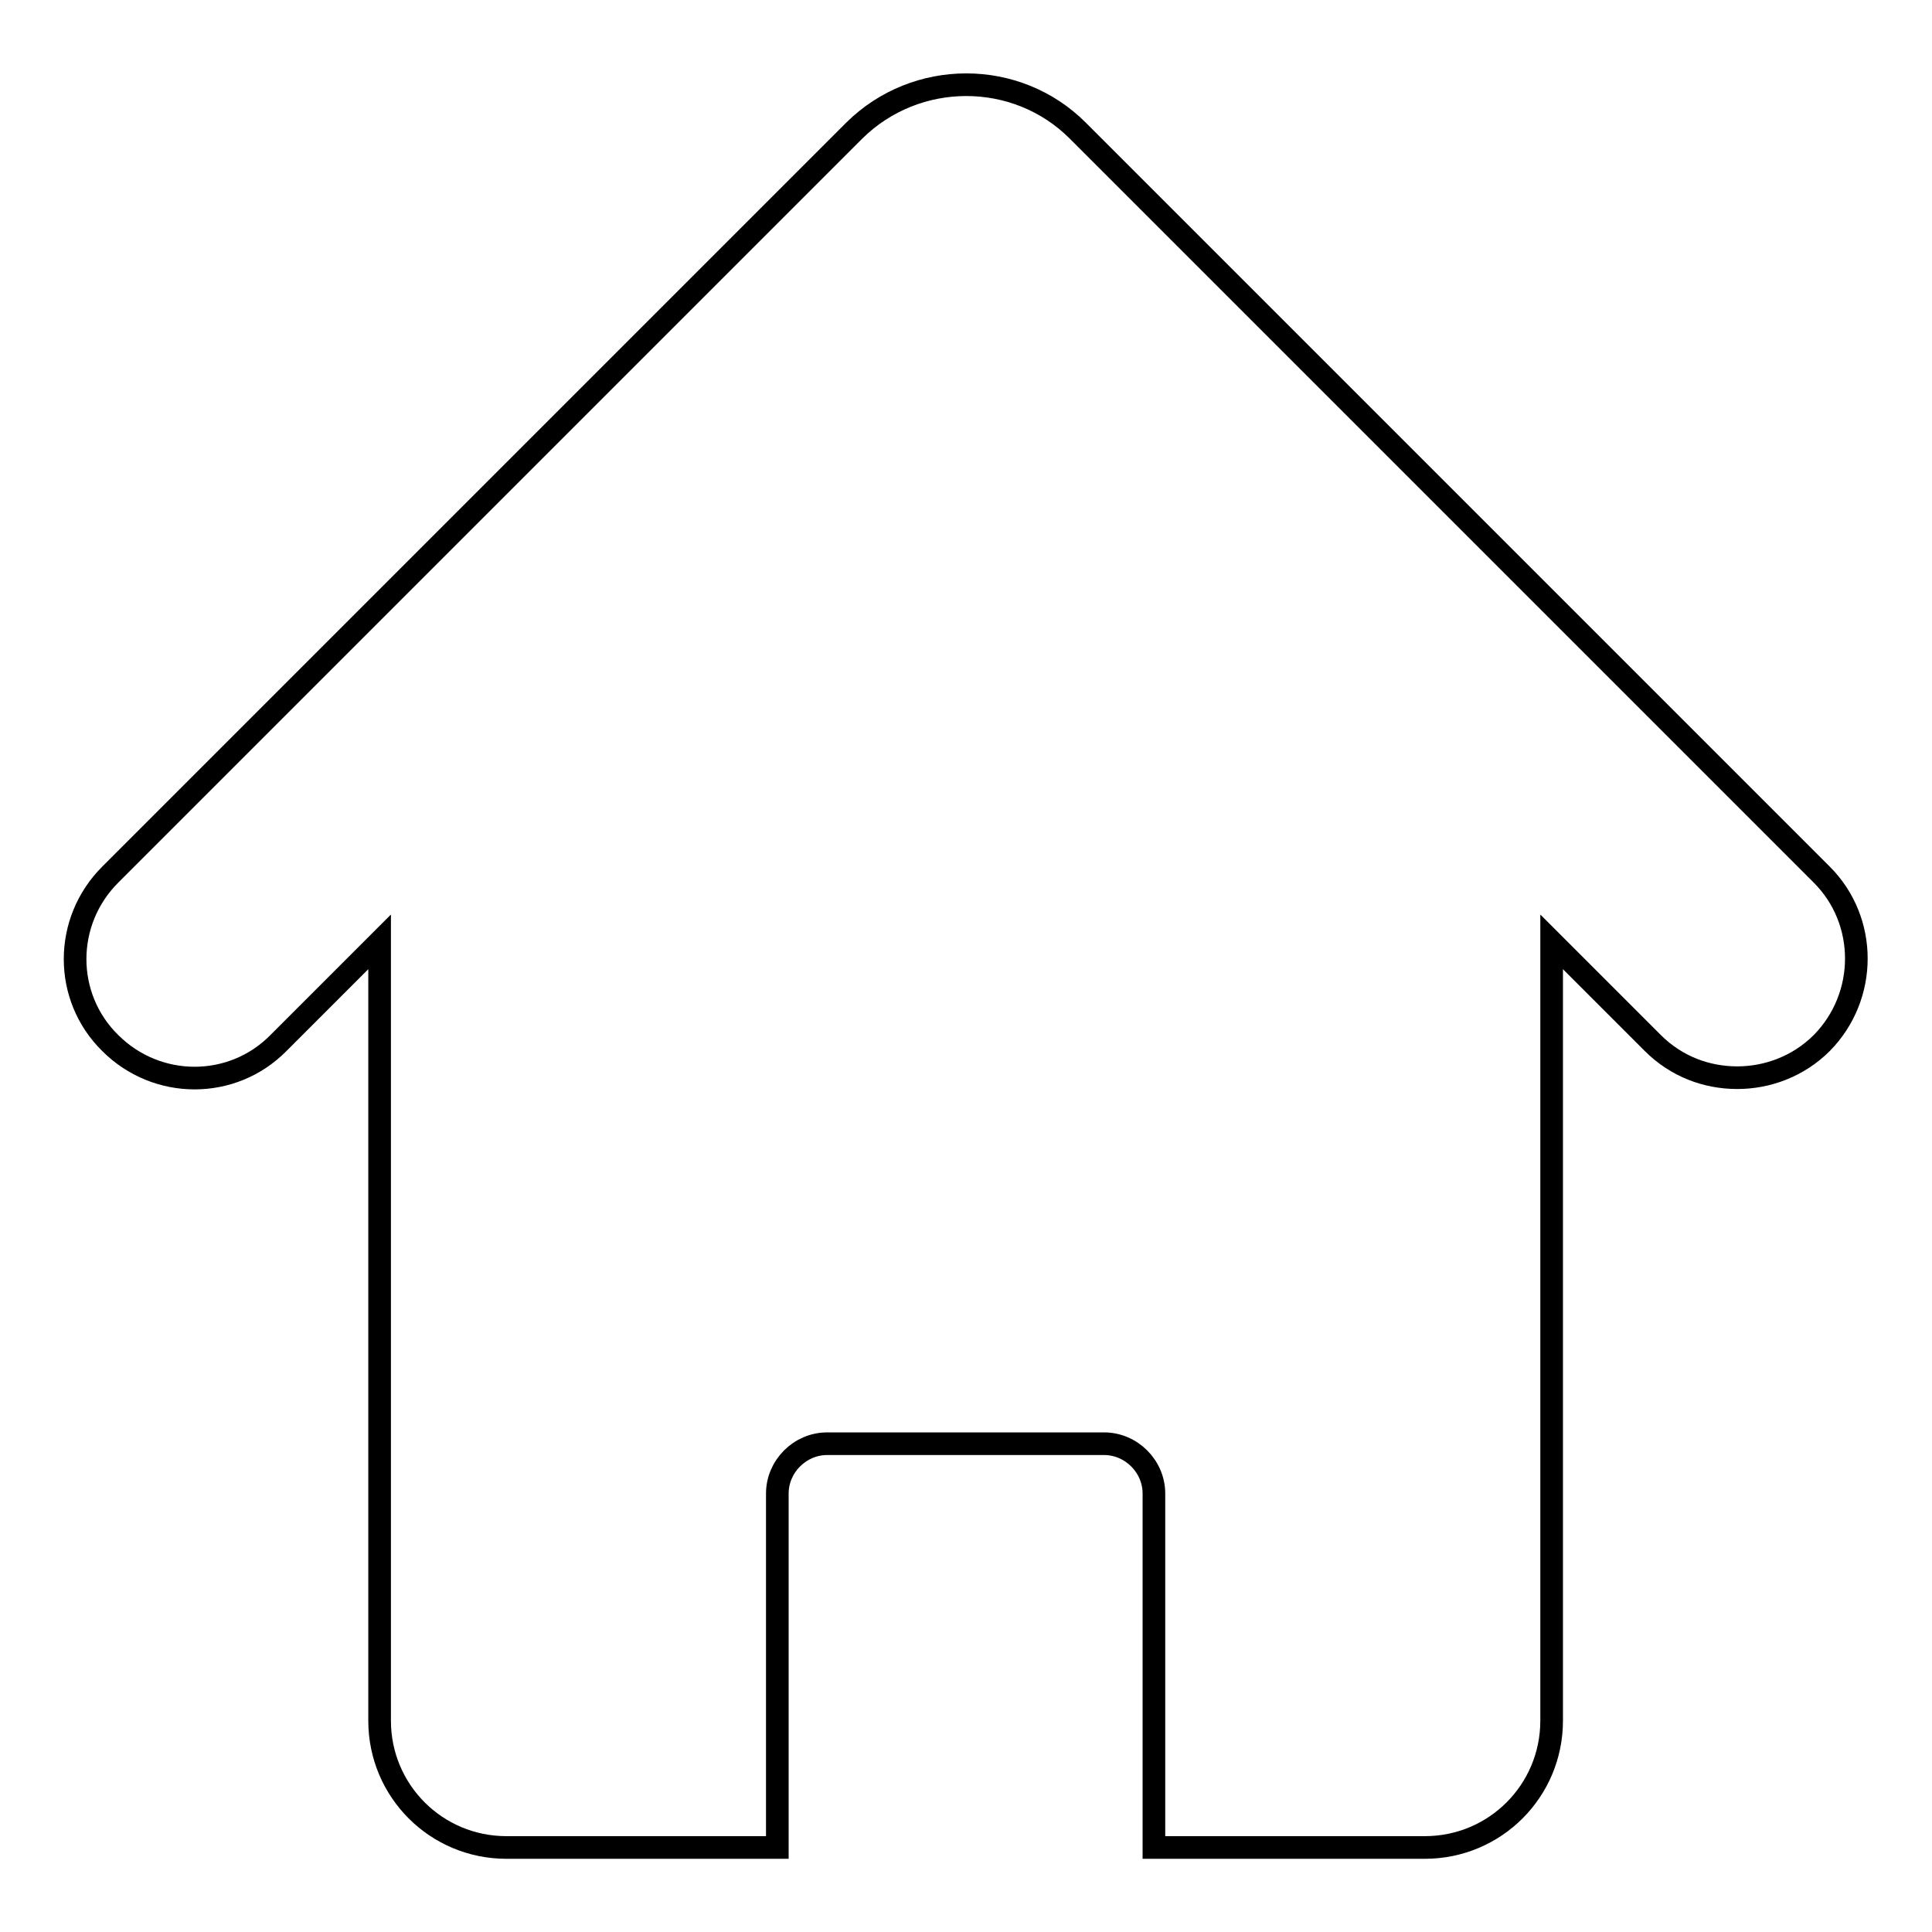 <?xml version="1.0" encoding="utf-8"?>
<!-- Svg Vector Icons : http://www.onlinewebfonts.com/icon -->
<!DOCTYPE svg PUBLIC "-//W3C//DTD SVG 1.1//EN" "http://www.w3.org/Graphics/SVG/1.1/DTD/svg11.dtd">
<svg version="1.1" xmlns="http://www.w3.org/2000/svg" xmlns:xlink="http://www.w3.org/1999/xlink" x="0px" y="0px" viewBox="0 0 256 256" enable-background="new 0 0 256 256" xml:space="preserve">
<g><g><g><g id="Icons_19_"><path stroke-width="3" fill-opacity="0" stroke="#000000"  d="M241.4,115.9l-98.6-98.6c-8.1-8.1-21.4-8.1-29.6,0l-98.6,98.6c-6.2,6.2-6.2,16.2,0,22.3c6.2,6.2,16.2,6.2,22.3,0l13.4-13.4V228c0,9.3,7.5,16.8,16.8,16.8h35.9v-46.9c0-3.6,3-6.6,6.6-6.6h36.7c3.6,0,6.6,3,6.6,6.6v46.9h35.9c9.3,0,16.8-7.5,16.8-16.8V124.8l13.4,13.4c3.1,3.1,7.1,4.6,11.2,4.6c4,0,8.1-1.5,11.2-4.6C247.5,132,247.5,122,241.4,115.9z"/></g></g><g></g><g></g><g></g><g></g><g></g><g></g><g></g><g></g><g></g><g></g><g></g><g></g><g></g><g></g><g></g></g></g>
</svg>